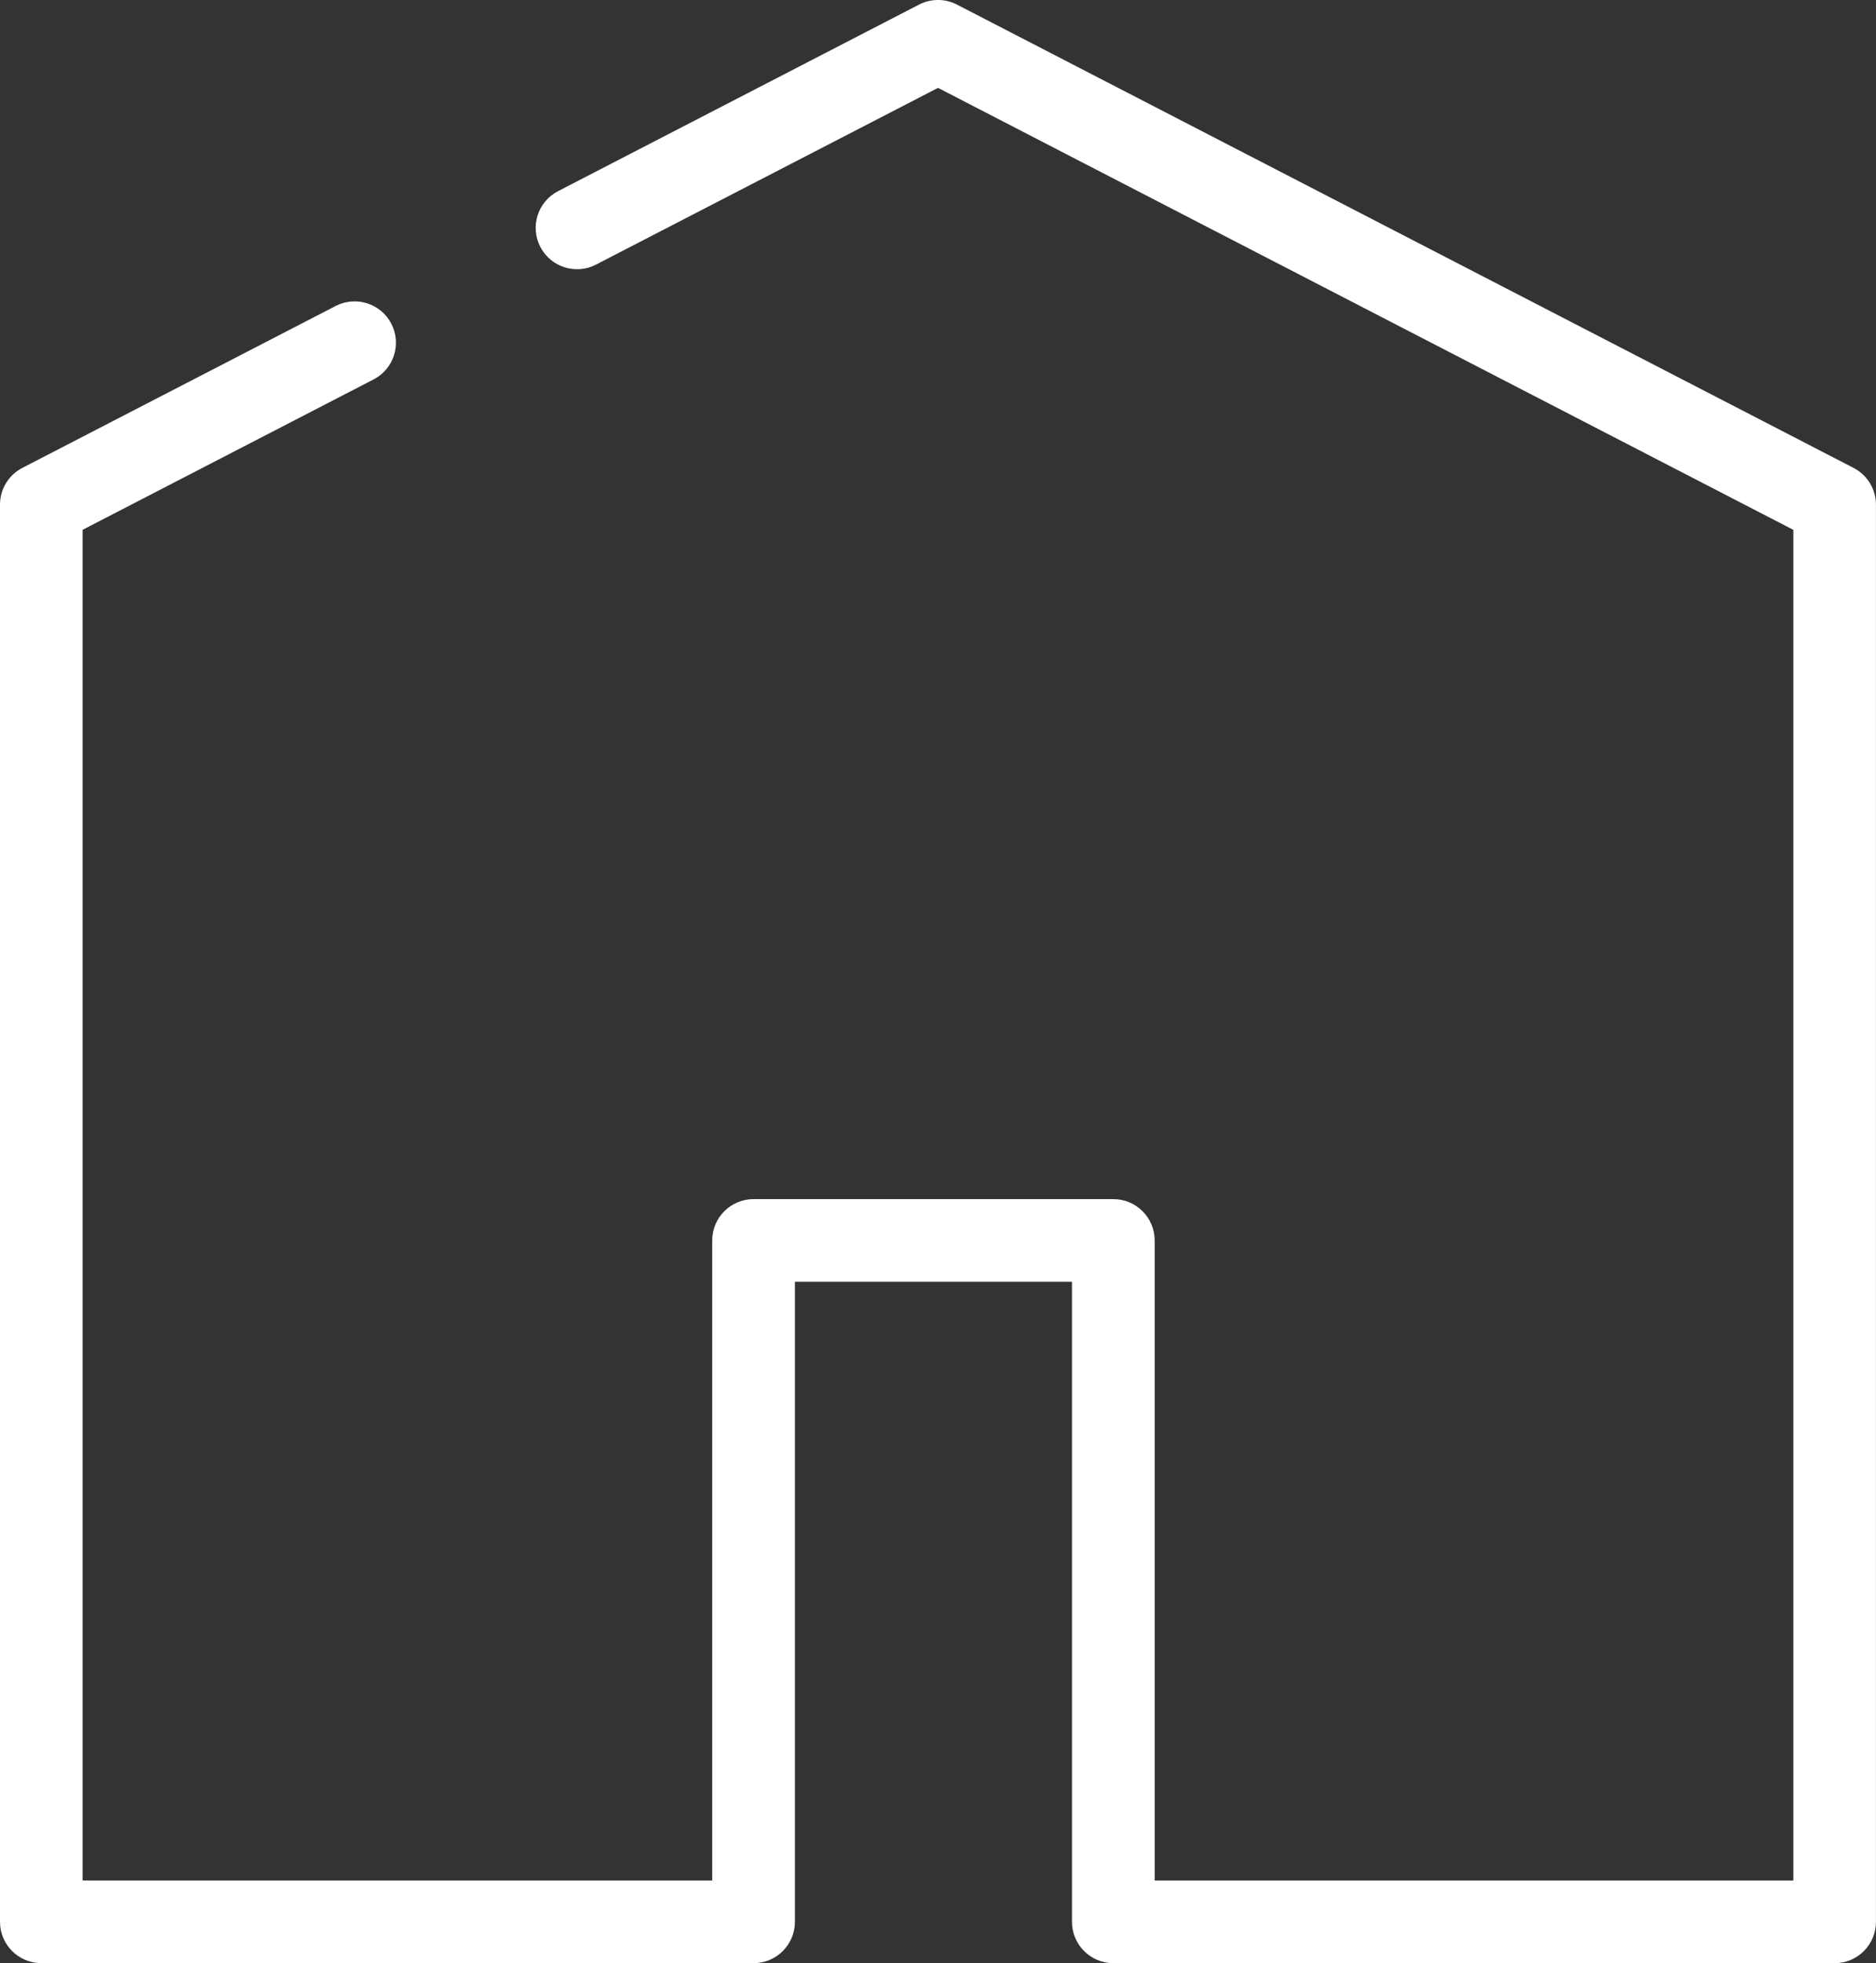 <?xml version="1.0" encoding="UTF-8"?> <svg xmlns="http://www.w3.org/2000/svg" id="Livello_2" viewBox="0 0 41.971 43.922"><rect x="0" y="0" width="41.971" height="43.922" fill="#333333" stroke="none"/><defs><style>.cls-1{fill:#fff;stroke-width:0px;}</style></defs><g id="Livello_1-2"><path class="cls-1" d="m41.046,43.922h-16.138c-.511,0-.925-.414-.925-.925v-14.319h-6.199v14.319c0,.511-.414.925-.925.925H.925c-.511,0-.925-.414-.925-.925V11.29c0-.346.193-.663.5-.822l7.009-3.622c.452-.234,1.012-.058,1.246.397.234.454.057,1.012-.397,1.246l-6.509,3.364v30.219h14.085v-14.319c0-.511.414-.925.925-.925h8.049c.511,0,.925.414.925.925v14.319h14.288V11.854L20.986,1.966l-7.652,3.954c-.452.234-1.011.058-1.246-.397-.234-.454-.057-1.012.397-1.246L20.561.103c.266-.138.583-.138.849,0l20.06,10.366c.307.159.5.476.5.822v31.707c0,.511-.414.925-.925.925Z"></path></g></svg> 